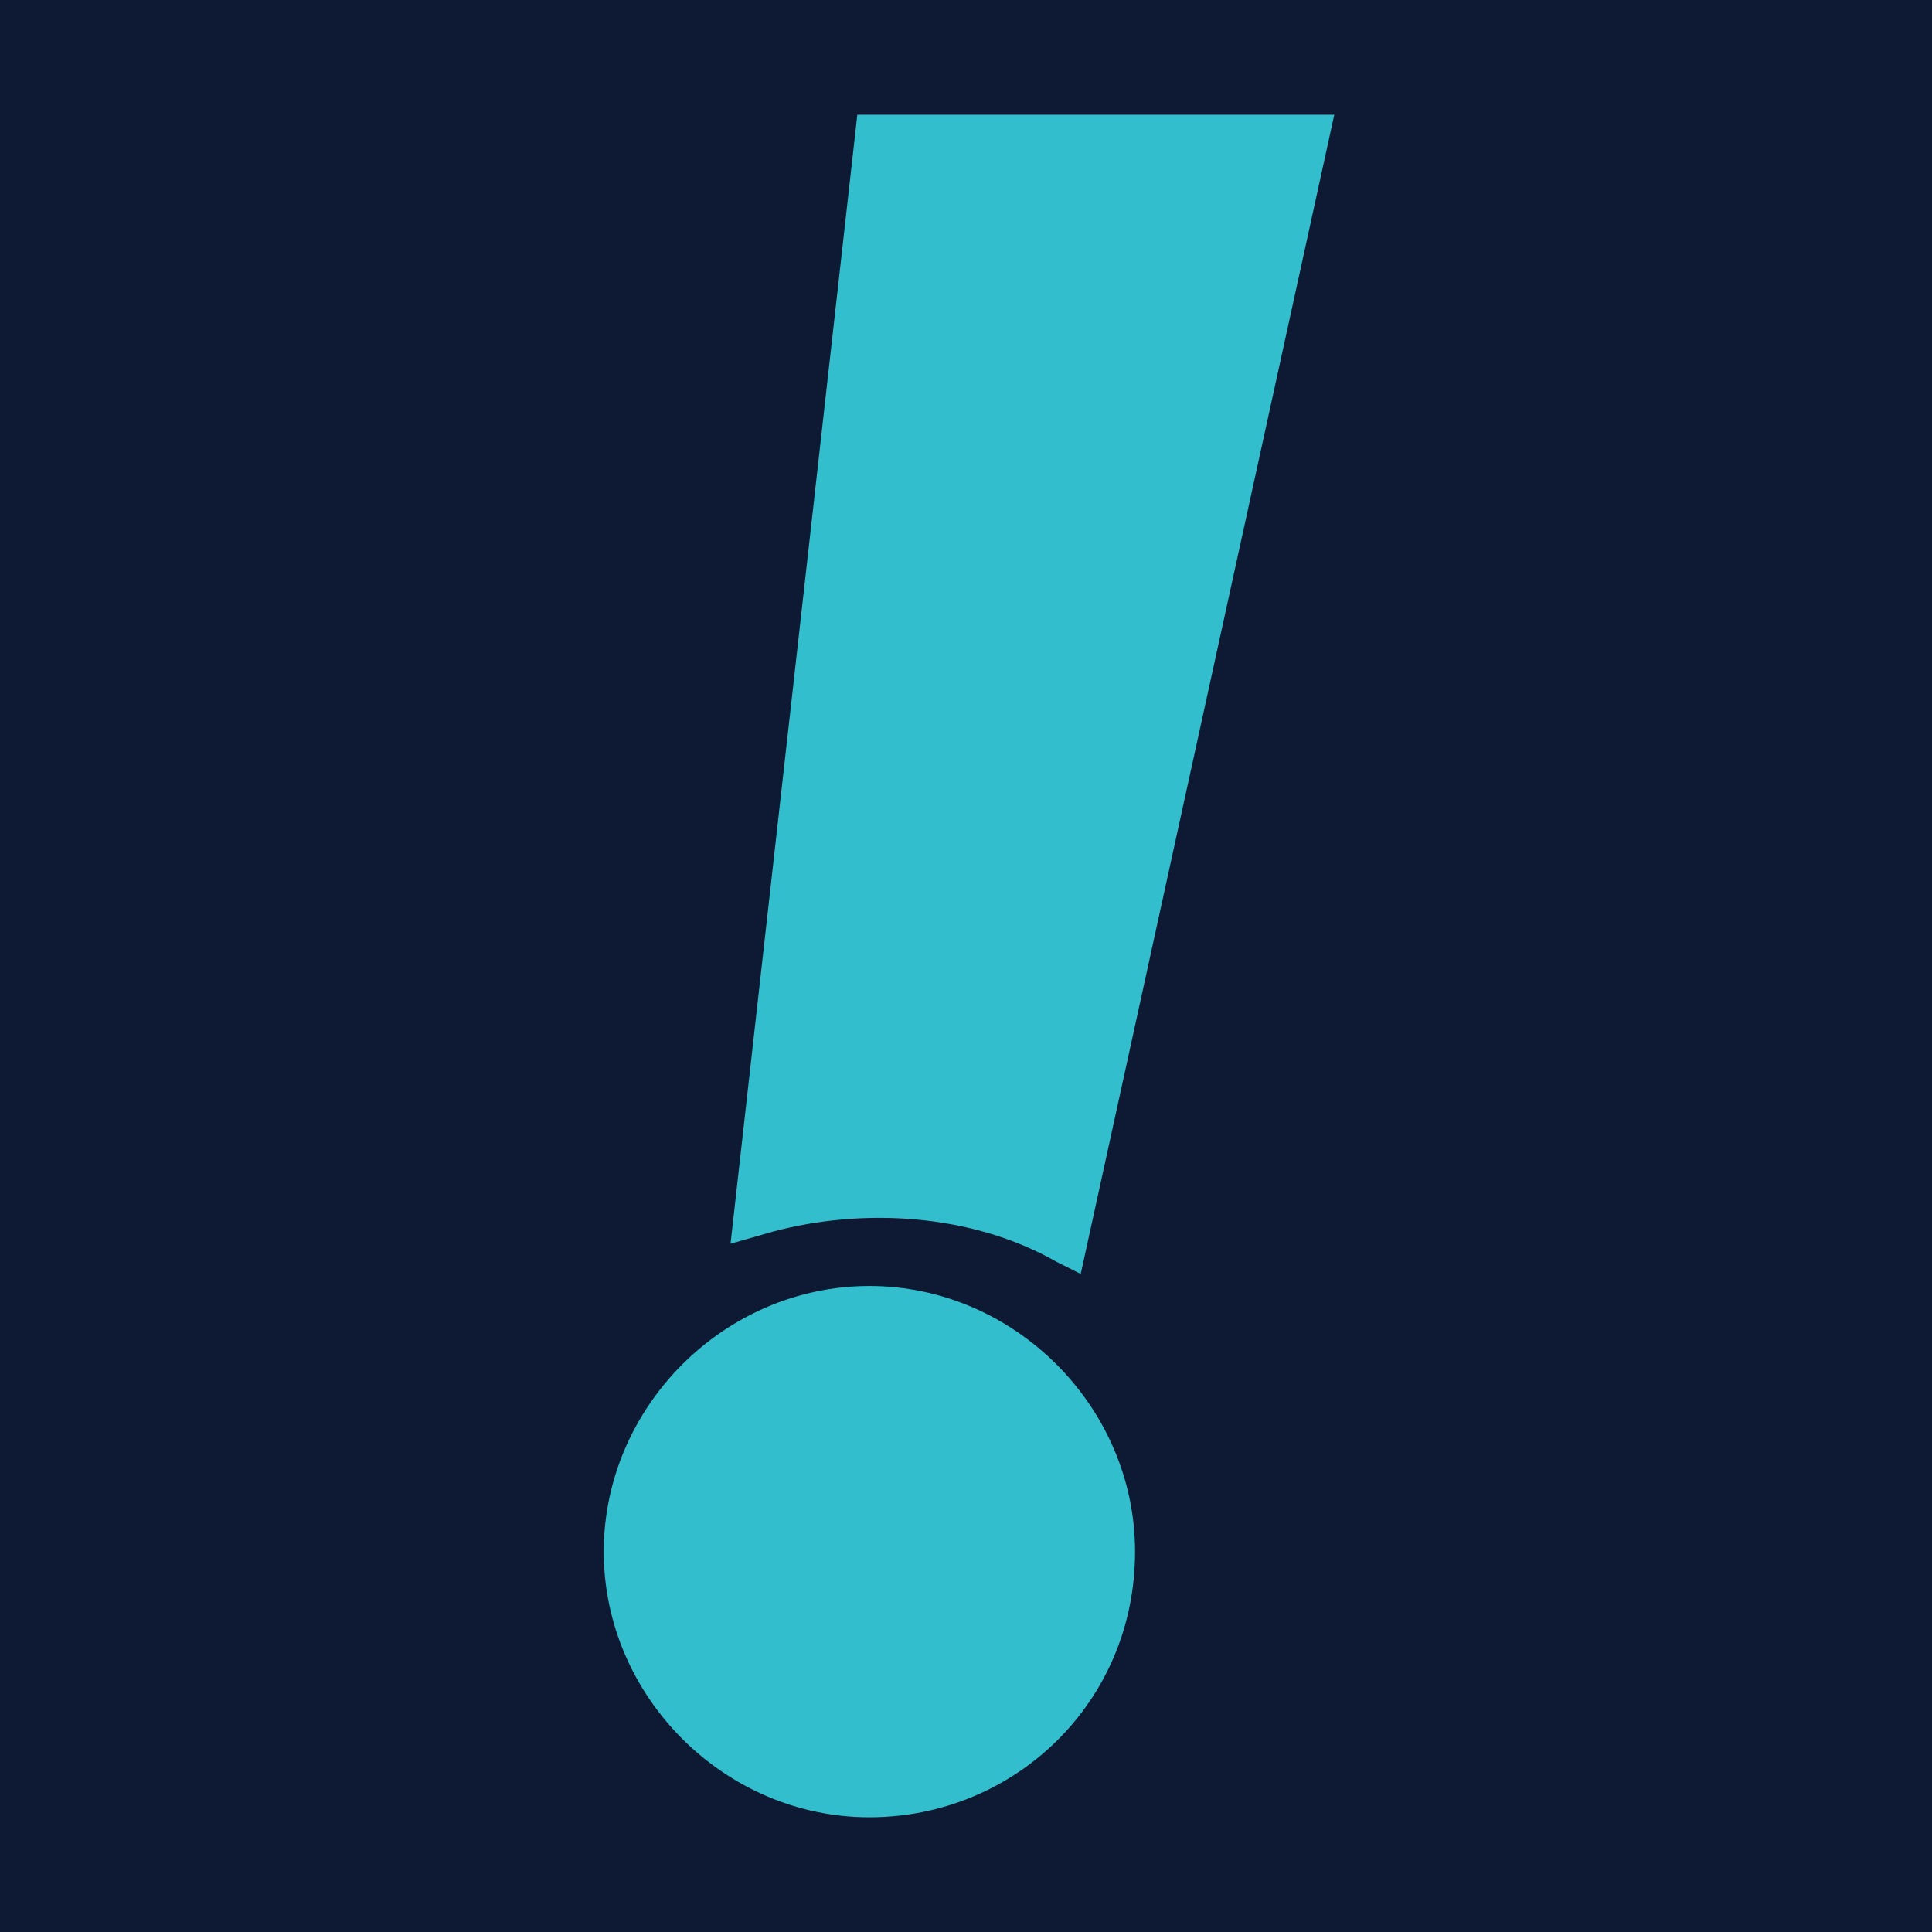 <?xml version="1.0" encoding="UTF-8"?>
<svg id="Layer_1" xmlns="http://www.w3.org/2000/svg" version="1.1" viewBox="0 0 32 32">
  <!-- Generator: Adobe Illustrator 30.0.0, SVG Export Plug-In . SVG Version: 2.1.1 Build 123)  -->
  <defs>
    <style>
      .st0 {
        fill: #32becc;
      }

      .st1 {
        fill: #0e1933;
      }
    </style>
  </defs>
  <rect class="st1" width="32" height="32"/>
  <g>
    <path class="st0" d="M18.8,25.7c0,2.5-2,4.4-4.4,4.4s-4.4-2-4.4-4.4,2-4.4,4.4-4.4,4.4,2,4.4,4.4Z"/>
    <path class="st0" d="M14.2,1.9h7.9s-4.2,19.2-4.2,19.2l-.4-.2c-1.4-.8-3.2-.9-4.7-.5l-.7.2L14.2,1.9Z"/>
  </g>
</svg>